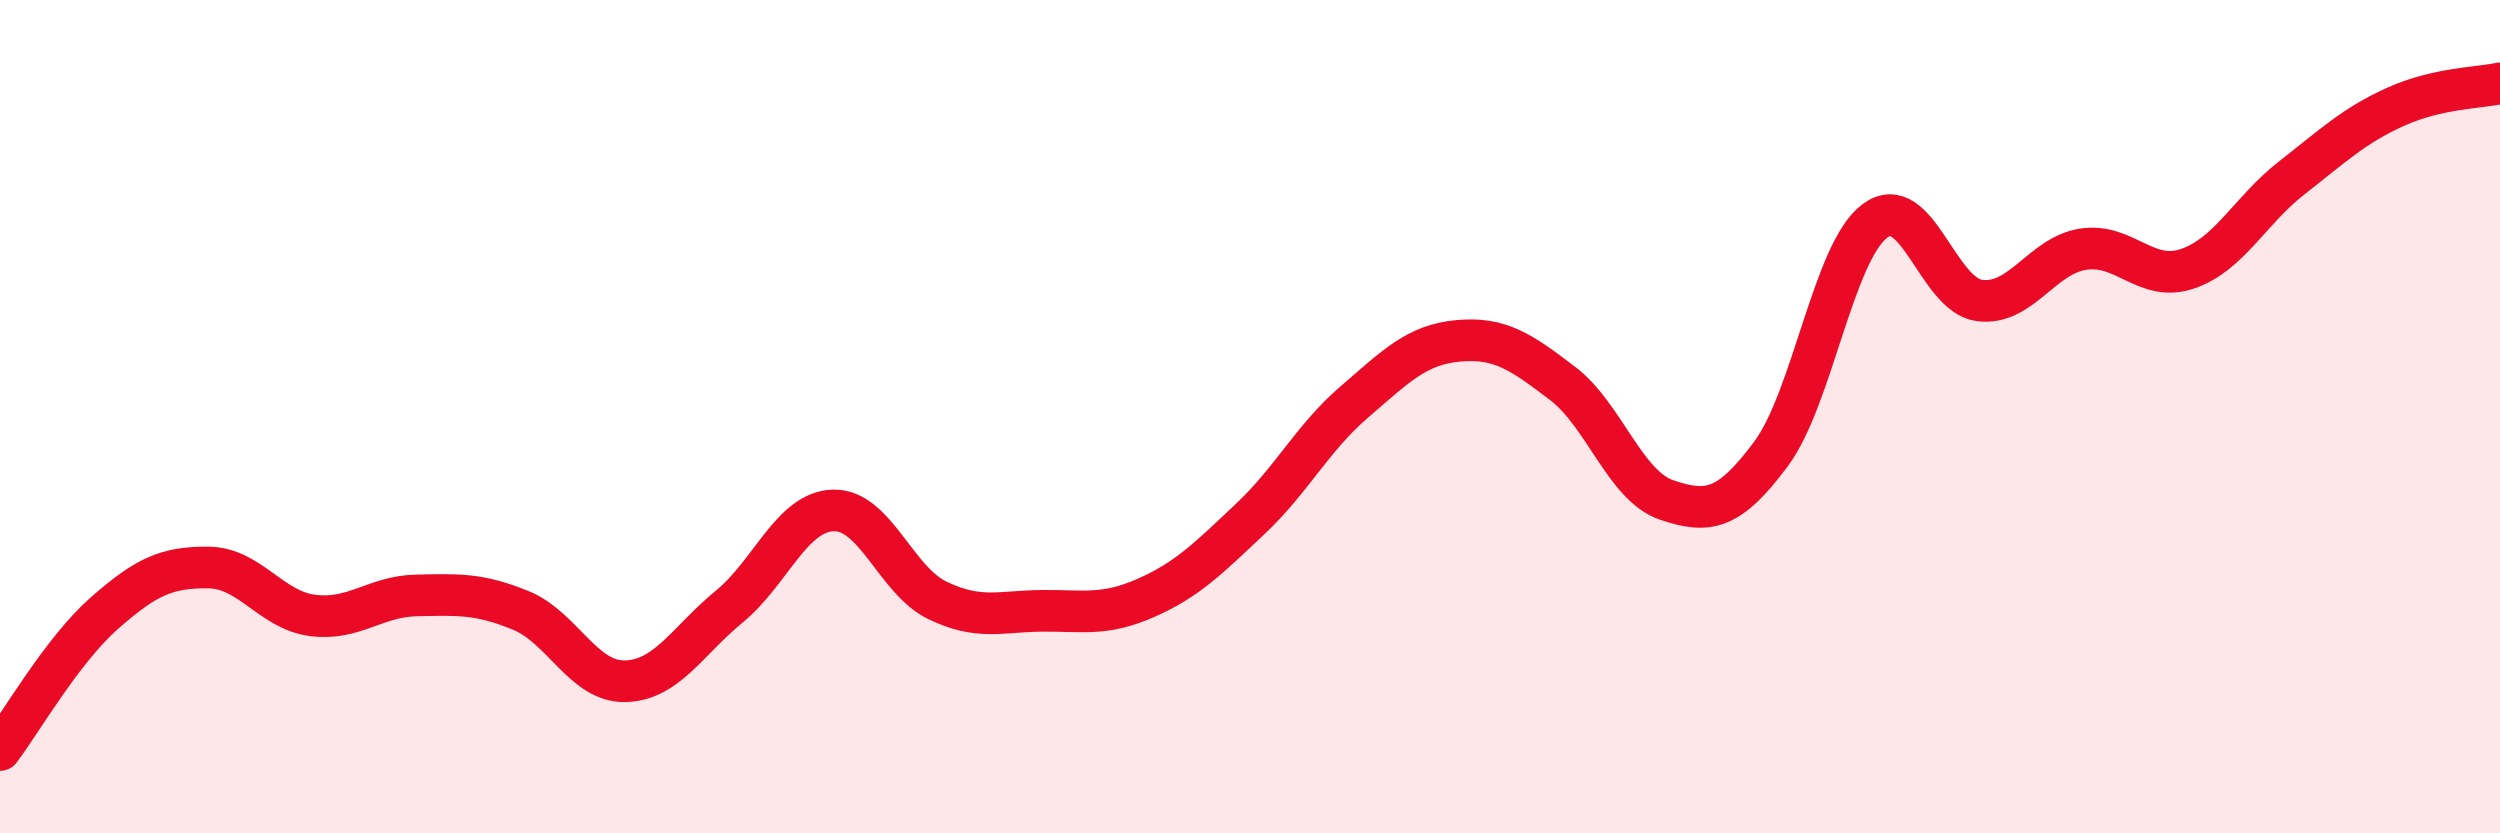 
    <svg width="60" height="20" viewBox="0 0 60 20" xmlns="http://www.w3.org/2000/svg">
      <path
        d="M 0,18 C 0.5,17.34 1.5,15.6 2.5,14.72 C 3.5,13.84 4,13.61 5,13.62 C 6,13.63 6.5,14.64 7.5,14.77 C 8.5,14.9 9,14.31 10,14.29 C 11,14.27 11.5,14.24 12.5,14.65 C 13.5,15.06 14,16.37 15,16.35 C 16,16.33 16.5,15.38 17.5,14.56 C 18.5,13.74 19,12.28 20,12.25 C 21,12.22 21.5,13.93 22.5,14.41 C 23.5,14.89 24,14.67 25,14.66 C 26,14.65 26.5,14.79 27.5,14.35 C 28.5,13.91 29,13.4 30,12.46 C 31,11.52 31.5,10.51 32.5,9.65 C 33.5,8.79 34,8.27 35,8.18 C 36,8.09 36.5,8.44 37.5,9.2 C 38.5,9.96 39,11.66 40,12 C 41,12.34 41.5,12.24 42.5,10.9 C 43.5,9.56 44,6.04 45,5.3 C 46,4.56 46.5,7.07 47.5,7.21 C 48.5,7.35 49,6.13 50,5.98 C 51,5.83 51.5,6.79 52.5,6.45 C 53.5,6.11 54,5.05 55,4.27 C 56,3.49 56.5,3.01 57.5,2.56 C 58.5,2.11 59.5,2.11 60,2L60 20L0 20Z"
        fill="#EB0A25"
        opacity="0.1"
        stroke-linecap="round"
        stroke-linejoin="round"
      />
      <path
        d="M 0,18 C 0.5,17.34 1.5,15.6 2.5,14.72 C 3.5,13.84 4,13.61 5,13.62 C 6,13.63 6.5,14.64 7.5,14.77 C 8.5,14.9 9,14.31 10,14.29 C 11,14.27 11.5,14.24 12.5,14.65 C 13.5,15.06 14,16.37 15,16.35 C 16,16.33 16.5,15.38 17.5,14.56 C 18.5,13.74 19,12.28 20,12.25 C 21,12.22 21.5,13.93 22.5,14.41 C 23.5,14.89 24,14.67 25,14.66 C 26,14.65 26.5,14.79 27.5,14.35 C 28.5,13.91 29,13.4 30,12.46 C 31,11.52 31.5,10.51 32.5,9.65 C 33.5,8.79 34,8.27 35,8.18 C 36,8.09 36.5,8.44 37.5,9.2 C 38.5,9.96 39,11.66 40,12 C 41,12.34 41.5,12.24 42.5,10.9 C 43.5,9.56 44,6.04 45,5.3 C 46,4.56 46.5,7.07 47.5,7.21 C 48.5,7.35 49,6.13 50,5.98 C 51,5.83 51.5,6.79 52.5,6.45 C 53.5,6.11 54,5.05 55,4.27 C 56,3.49 56.5,3.01 57.5,2.56 C 58.5,2.11 59.5,2.11 60,2"
        stroke="#EB0A25"
        stroke-width="1"
        fill="none"
        stroke-linecap="round"
        stroke-linejoin="round"
      />
    </svg>
  